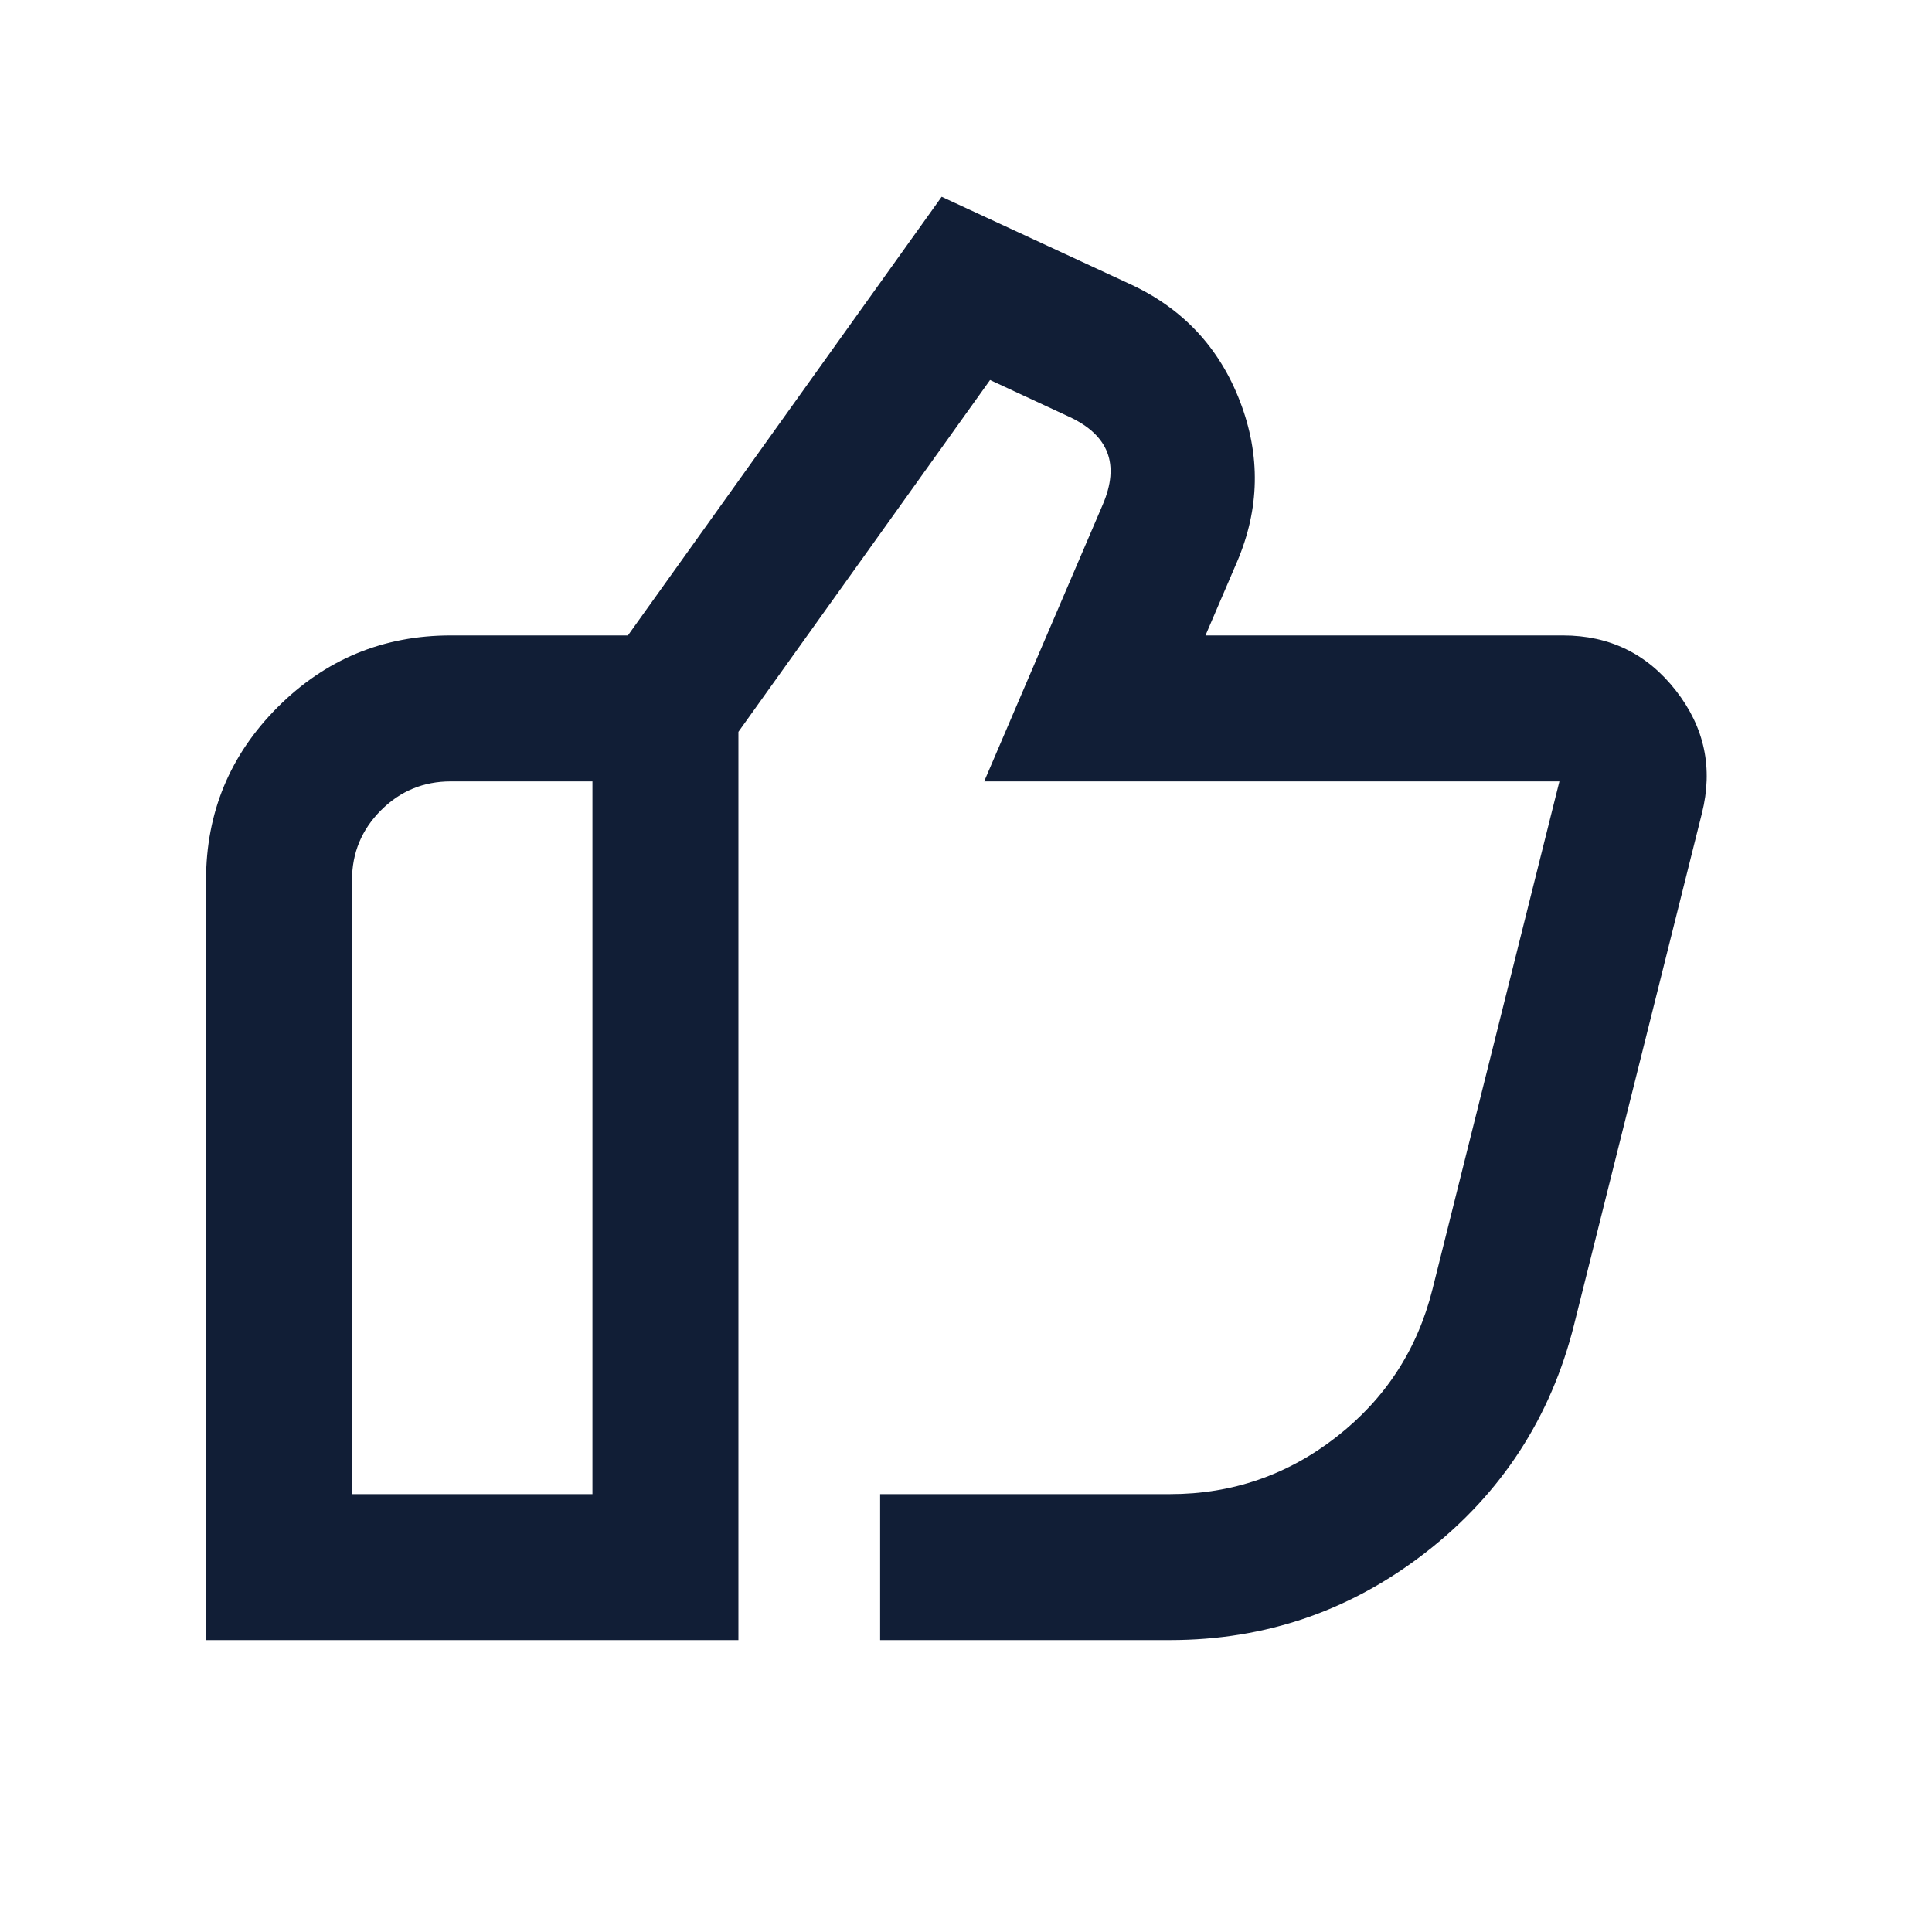 <svg xmlns="http://www.w3.org/2000/svg" xmlns:xlink="http://www.w3.org/1999/xlink" fill="none" version="1.1" width="20" height="20" viewBox="0 0 20 20"><g><g><path d="M12.113,15.467L9.111,15.467L9.111,16.978L12.113,16.978Q13.596,16.978,14.766,16.065Q15.935,15.152,16.295,13.712L17.618,8.42Q17.794,7.718,17.348,7.148Q16.903,6.578,16.18,6.578L12.479,6.578L12.805,5.818Q13.158,4.994,12.837,4.157Q12.516,3.32,11.703,2.943L9.748,2.037L6.5,6.578L4.667,6.578Q3.617,6.578,2.875,7.32Q2.133,8.062,2.133,9.111L2.133,16.978L7.644,16.978L7.644,7.576L10.249,3.934L11.067,4.314Q11.683,4.599,11.416,5.223L10.188,8.089L16.143,8.089L14.829,13.346Q14.595,14.281,13.836,14.874Q13.076,15.467,12.113,15.467ZM6.133,8.089L6.133,15.467L3.644,15.467L3.644,9.111Q3.644,8.688,3.944,8.388Q4.243,8.089,4.667,8.089L6.133,8.089Z" fill-rule="evenodd" fill="#111E36" fill-opacity="1"/></g></g></svg>